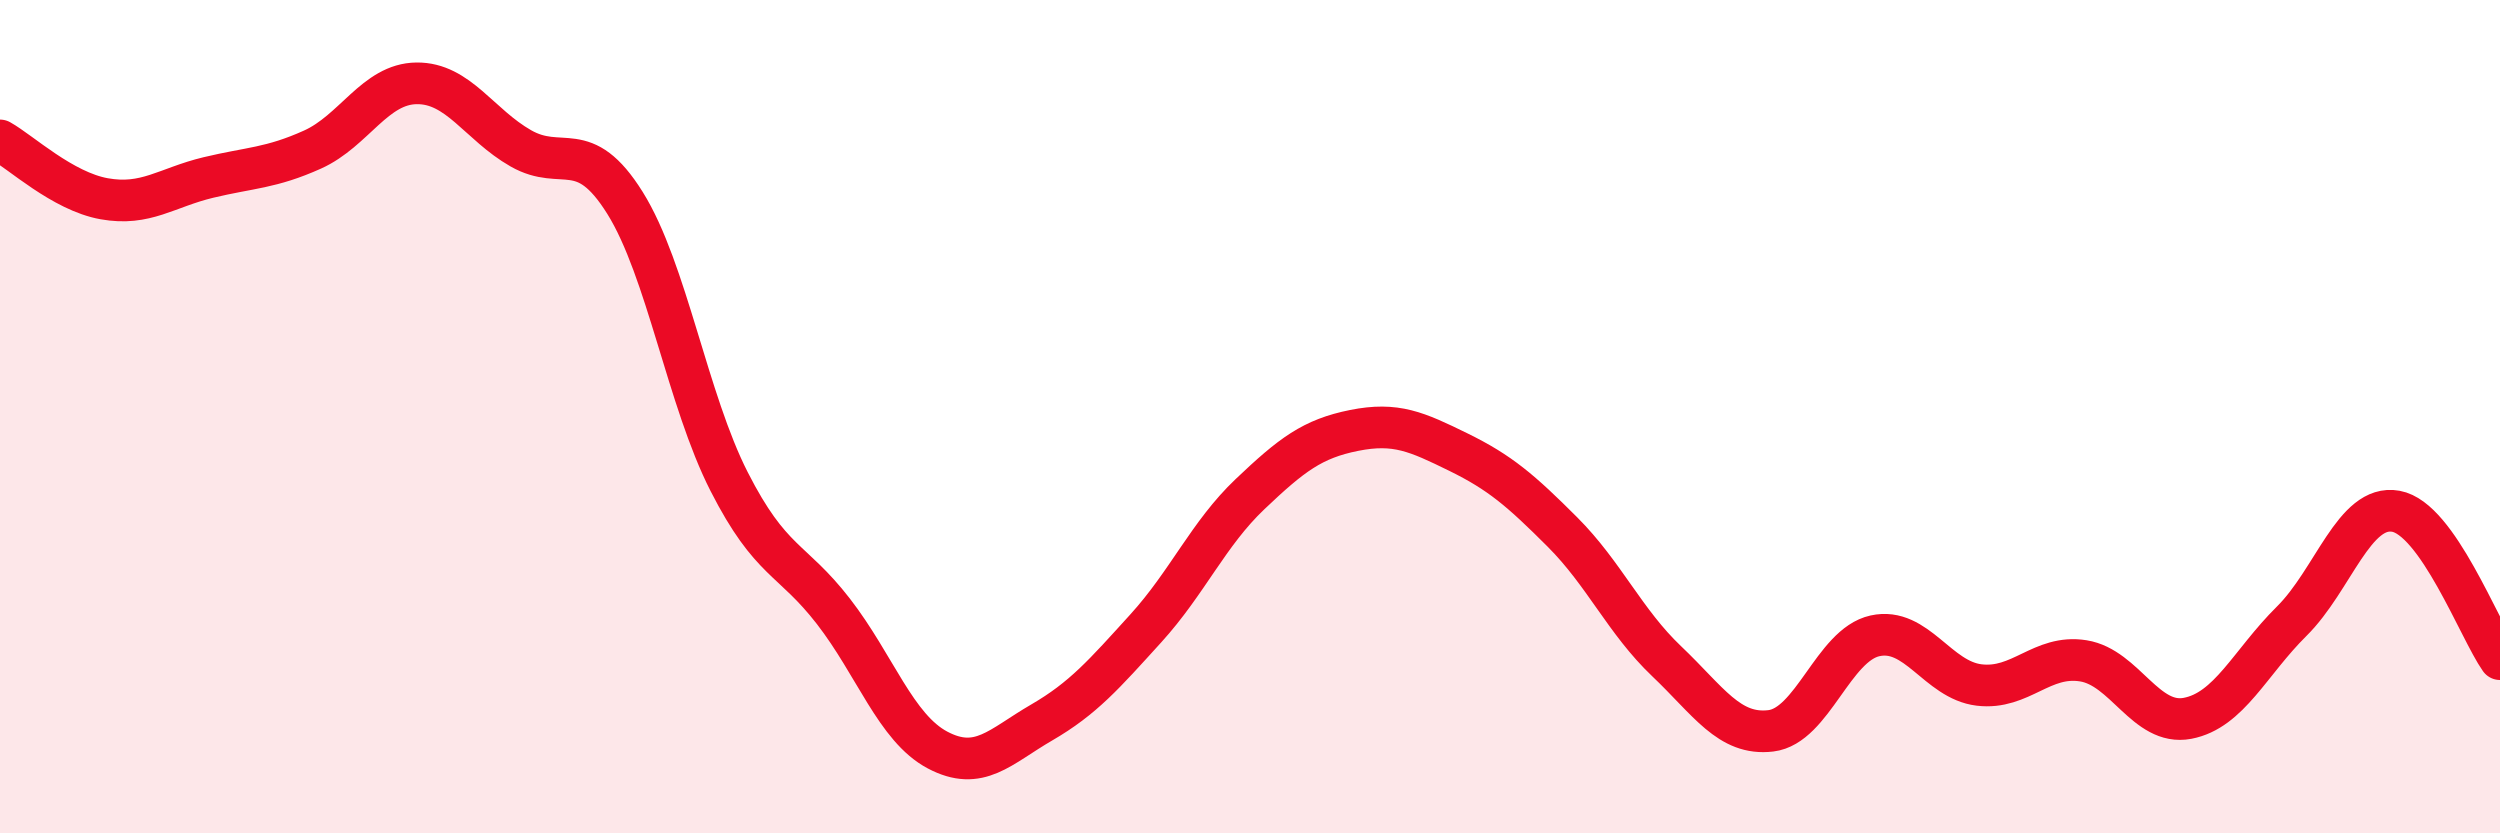 
    <svg width="60" height="20" viewBox="0 0 60 20" xmlns="http://www.w3.org/2000/svg">
      <path
        d="M 0,3.37 C 0.5,3.65 1.5,4.59 2.5,4.77 C 3.5,4.95 4,4.5 5,4.26 C 6,4.02 6.5,4.04 7.5,3.59 C 8.5,3.14 9,2.01 10,2 C 11,1.99 11.5,2.99 12.5,3.56 C 13.5,4.13 14,3.27 15,4.87 C 16,6.47 16.5,9.6 17.5,11.56 C 18.5,13.52 19,13.38 20,14.67 C 21,15.96 21.5,17.47 22.5,18 C 23.5,18.53 24,17.92 25,17.34 C 26,16.76 26.5,16.18 27.5,15.08 C 28.5,13.98 29,12.81 30,11.86 C 31,10.91 31.5,10.53 32.5,10.33 C 33.5,10.13 34,10.36 35,10.85 C 36,11.34 36.5,11.77 37.5,12.77 C 38.5,13.77 39,14.92 40,15.87 C 41,16.82 41.5,17.66 42.5,17.54 C 43.5,17.42 44,15.48 45,15.26 C 46,15.04 46.5,16.32 47.5,16.44 C 48.5,16.56 49,15.7 50,15.86 C 51,16.02 51.5,17.43 52.5,17.24 C 53.5,17.05 54,15.9 55,14.91 C 56,13.92 56.5,12.09 57.5,12.27 C 58.5,12.45 59.5,15.11 60,15.82L60 20L0 20Z"
        fill="#EB0A25"
        opacity="0.1"
        stroke-linecap="round"
        stroke-linejoin="round"
      />
      <path
        d="M 0,3.37 C 0.5,3.65 1.5,4.59 2.5,4.77 C 3.5,4.95 4,4.5 5,4.26 C 6,4.02 6.5,4.04 7.5,3.59 C 8.5,3.14 9,2.01 10,2 C 11,1.99 11.5,2.99 12.5,3.56 C 13.5,4.13 14,3.27 15,4.87 C 16,6.47 16.5,9.6 17.5,11.56 C 18.5,13.52 19,13.38 20,14.67 C 21,15.96 21.5,17.47 22.5,18 C 23.5,18.53 24,17.92 25,17.34 C 26,16.76 26.5,16.18 27.5,15.08 C 28.5,13.98 29,12.81 30,11.86 C 31,10.91 31.5,10.53 32.5,10.33 C 33.5,10.13 34,10.36 35,10.85 C 36,11.34 36.5,11.77 37.5,12.77 C 38.5,13.77 39,14.92 40,15.87 C 41,16.82 41.5,17.66 42.5,17.54 C 43.5,17.42 44,15.48 45,15.26 C 46,15.04 46.5,16.32 47.5,16.44 C 48.5,16.56 49,15.7 50,15.86 C 51,16.02 51.5,17.43 52.5,17.24 C 53.5,17.05 54,15.9 55,14.91 C 56,13.92 56.5,12.09 57.5,12.27 C 58.5,12.45 59.5,15.11 60,15.82"
        stroke="#EB0A25"
        stroke-width="1"
        fill="none"
        stroke-linecap="round"
        stroke-linejoin="round"
      />
    </svg>
  